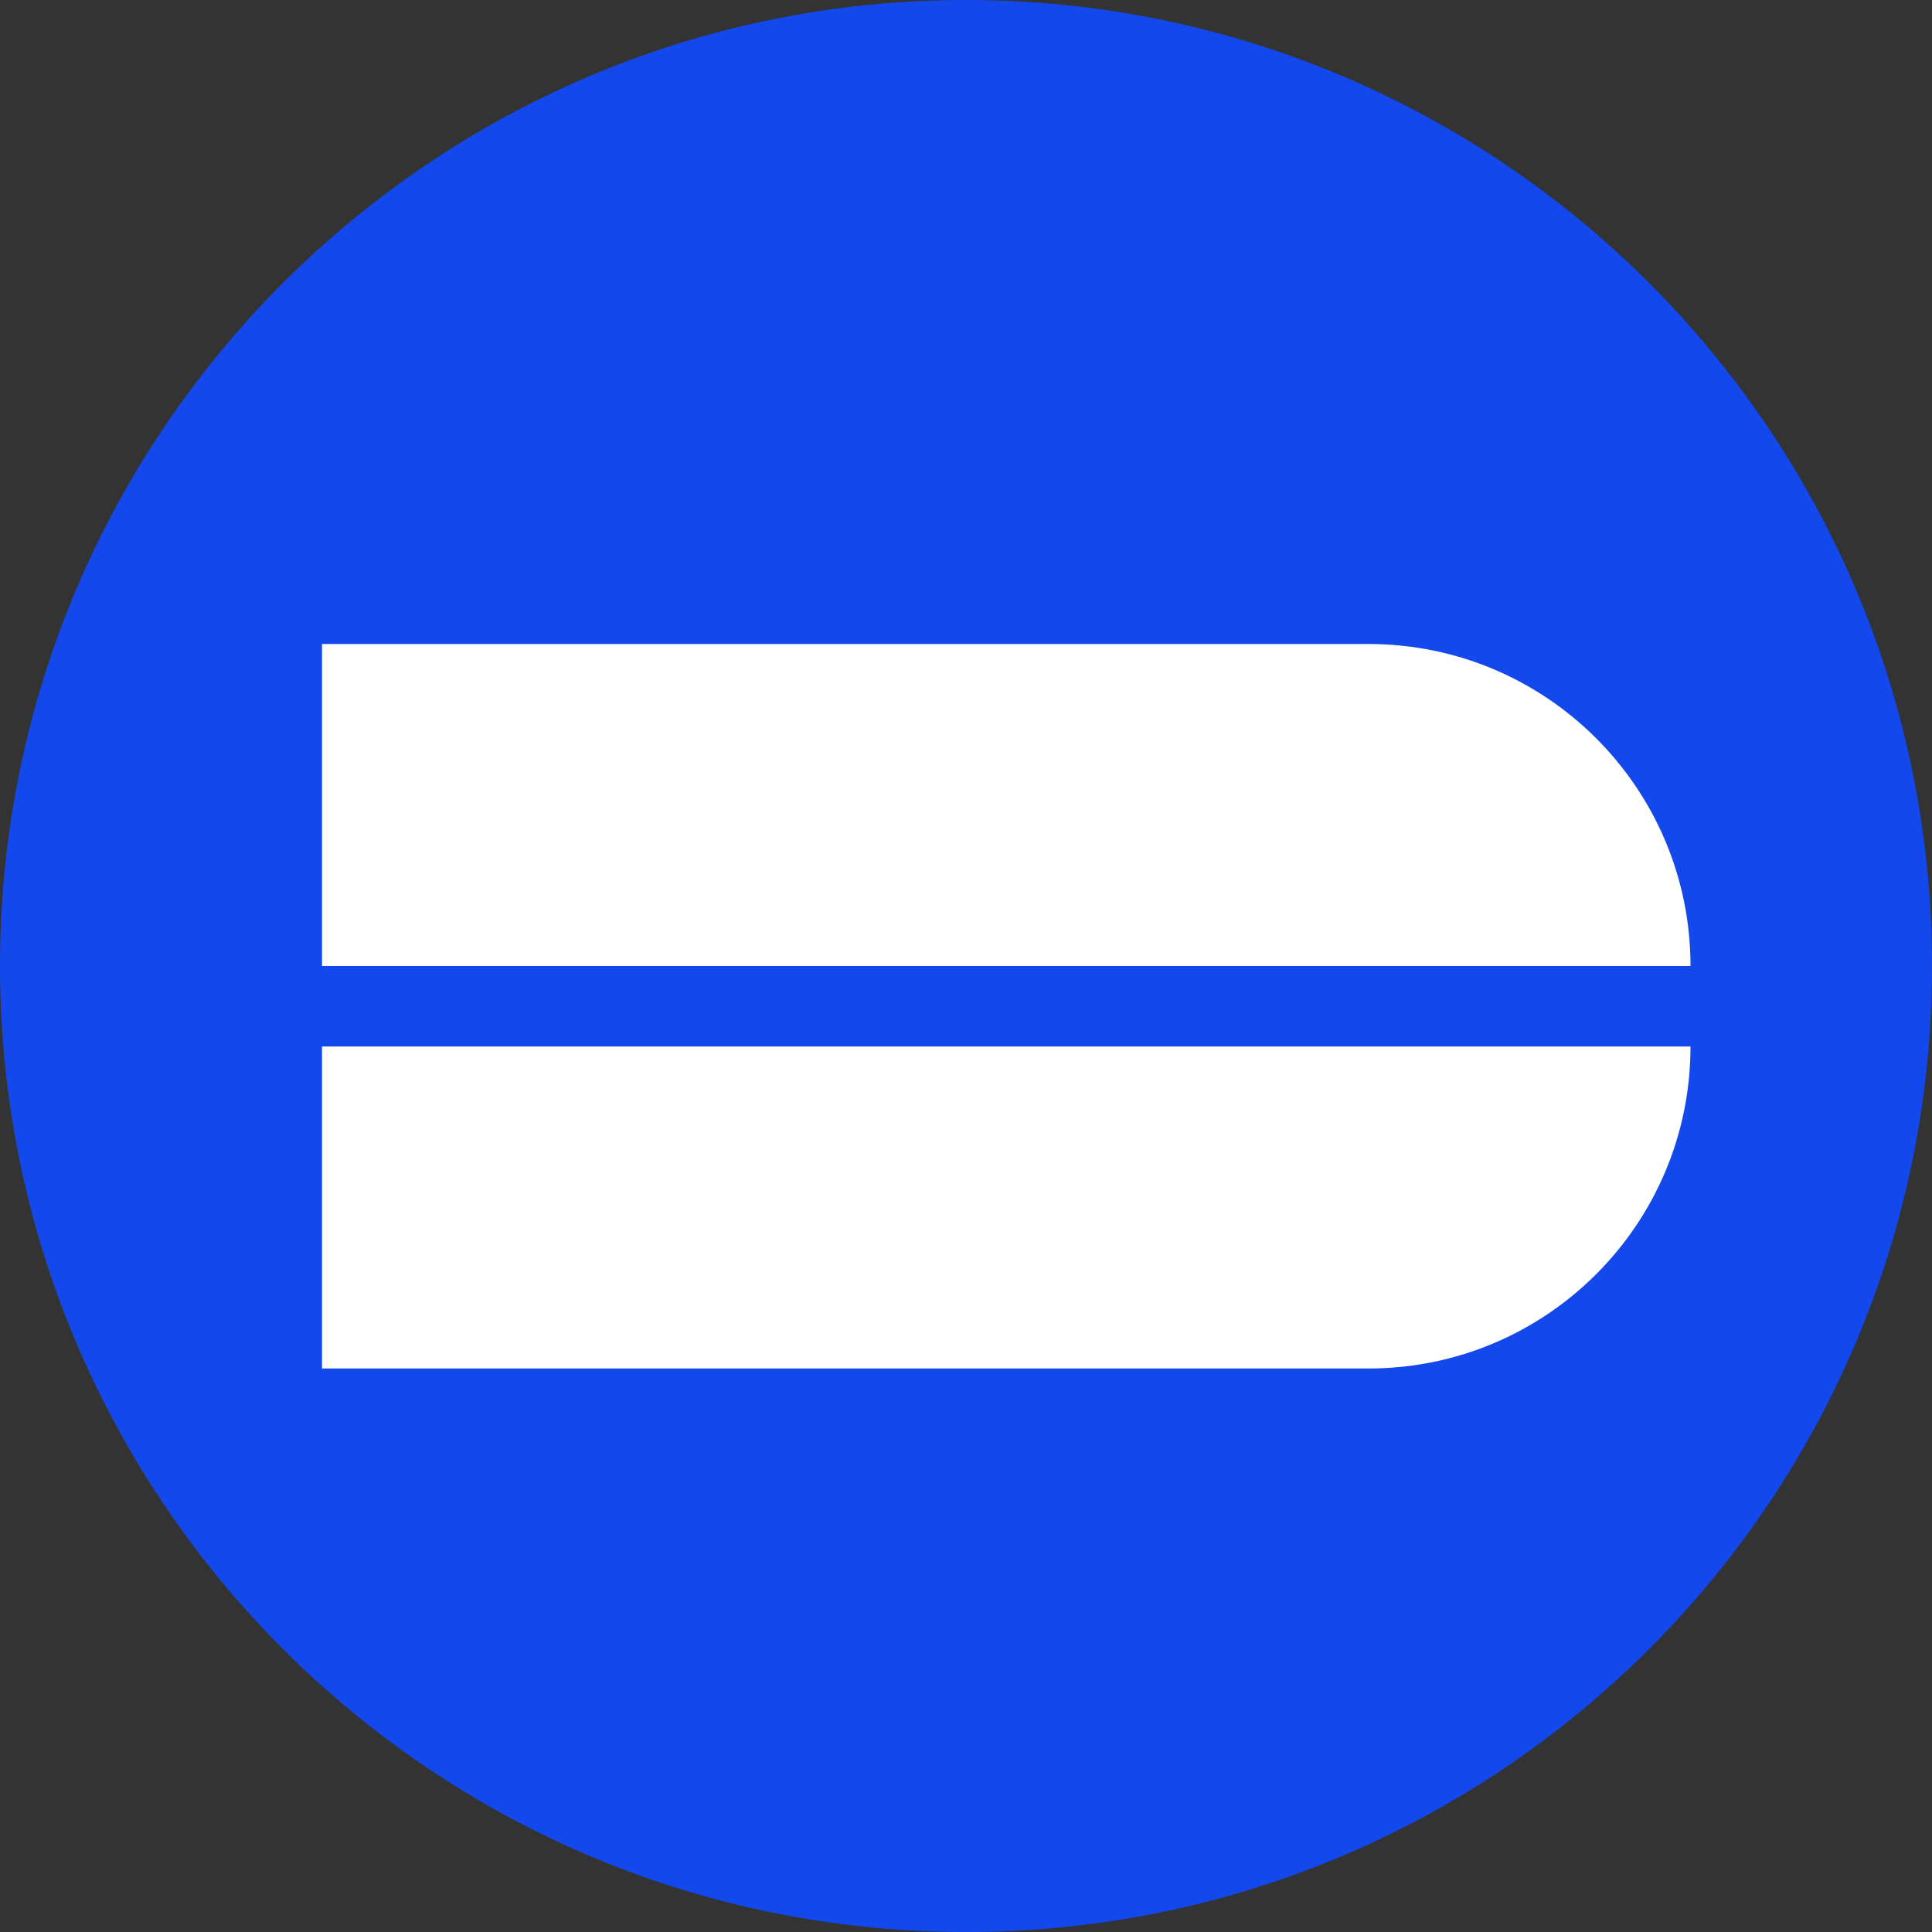 <svg width="24" height="24" viewBox="0 0 24 24" fill="none" xmlns="http://www.w3.org/2000/svg">
<rect x="0" y="0" width="24" height="24" fill="#333333" stroke="none"/>
<g clip-path="url(#clip0_8595_9759)">
<path d="M12 24C18.627 24 24 18.627 24 12C24 5.373 18.627 0 12 0C5.373 0 0 5.373 0 12C0 18.627 5.373 24 12 24Z" fill="#1349EC"/>
<path fill-rule="evenodd" clip-rule="evenodd" d="M17 8H4V12H21C21 9.791 19.209 8 17 8ZM21 13H4V17H17C19.209 17 21 15.209 21 13Z" fill="white"/>
</g>
<defs>
<clipPath id="clip0_8595_9759">
<rect width="24" height="24" fill="white"/>
</clipPath>
</defs>
</svg>
